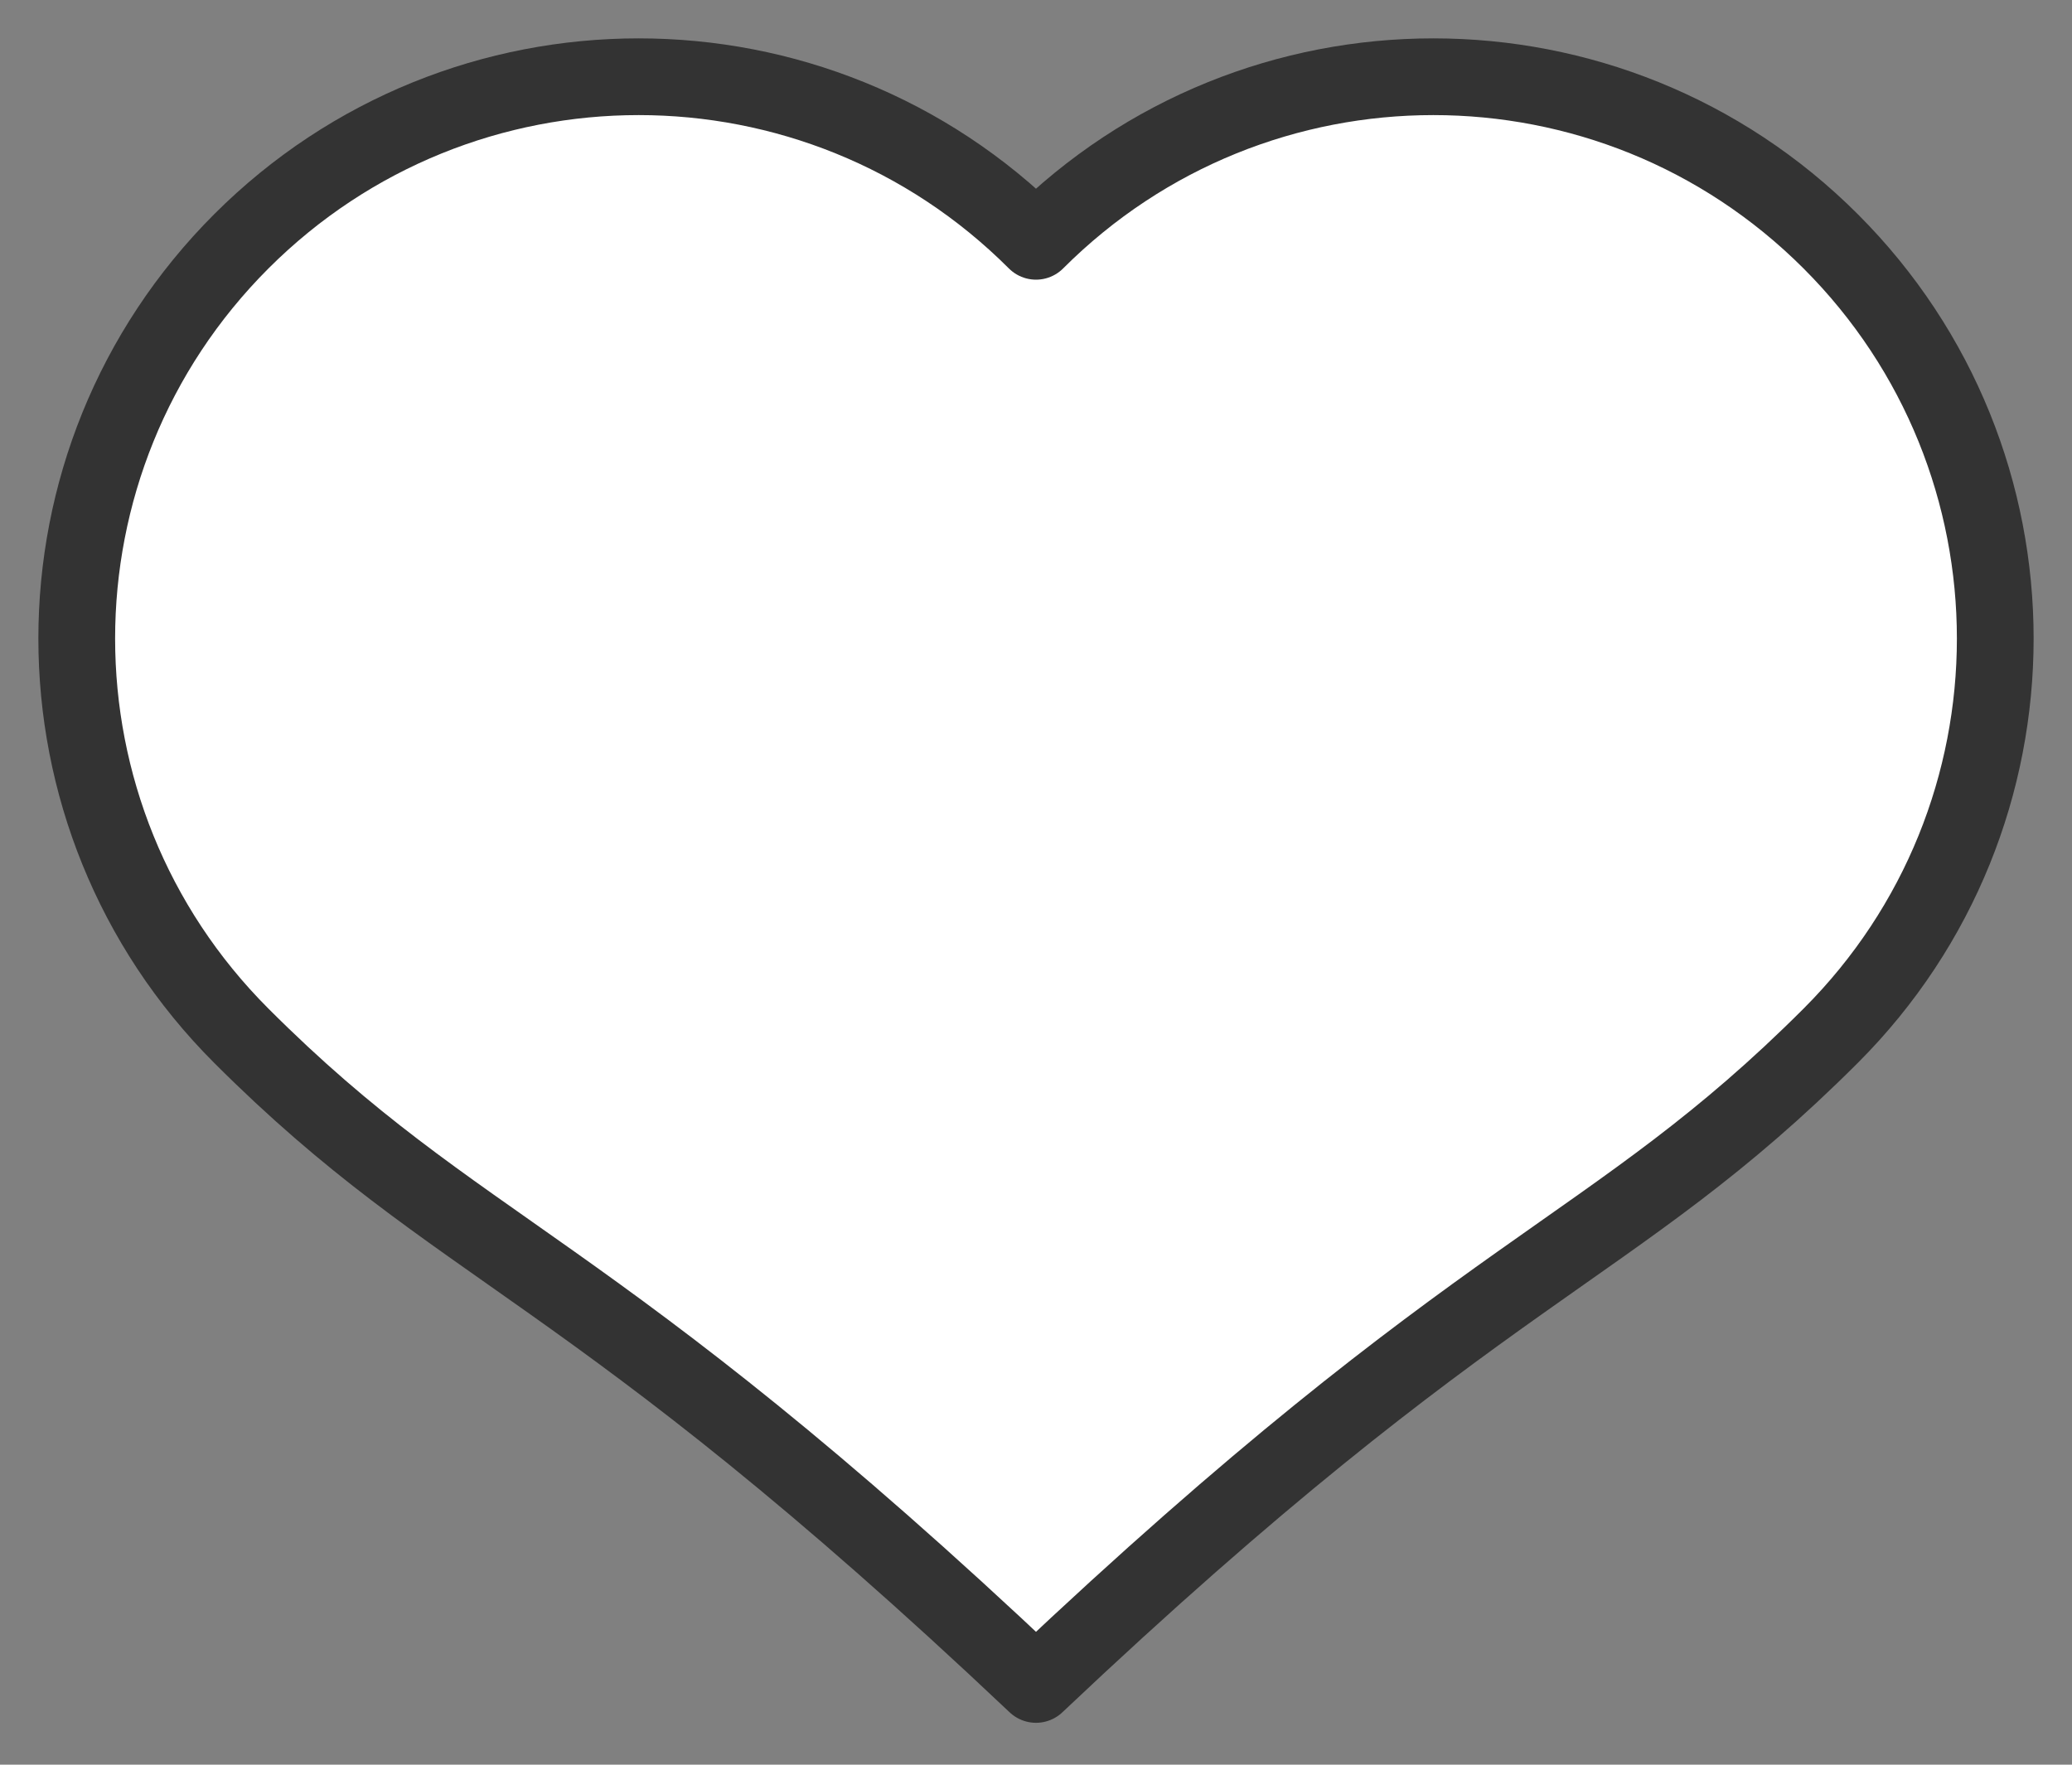 <svg width="27" height="23" viewBox="0 0 27 23" fill="none" xmlns="http://www.w3.org/2000/svg">
<rect x="0" y="0" width="27" height="23" fill="#808080" stroke="none"/>
<path d="M23.855 3.145C20.995 0.285 16.36 0.285 13.5 3.145C10.64 0.285 6.005 0.285 3.145 3.145C0.285 6.005 0.285 10.64 3.145 13.5C6.005 16.36 7.647 16.417 13.5 21.954C19.353 16.417 20.995 16.36 23.855 13.5C26.715 10.64 26.715 6.005 23.855 3.145Z" fill="white" stroke="#333333" stroke-linejoin="round"/>
</svg>
